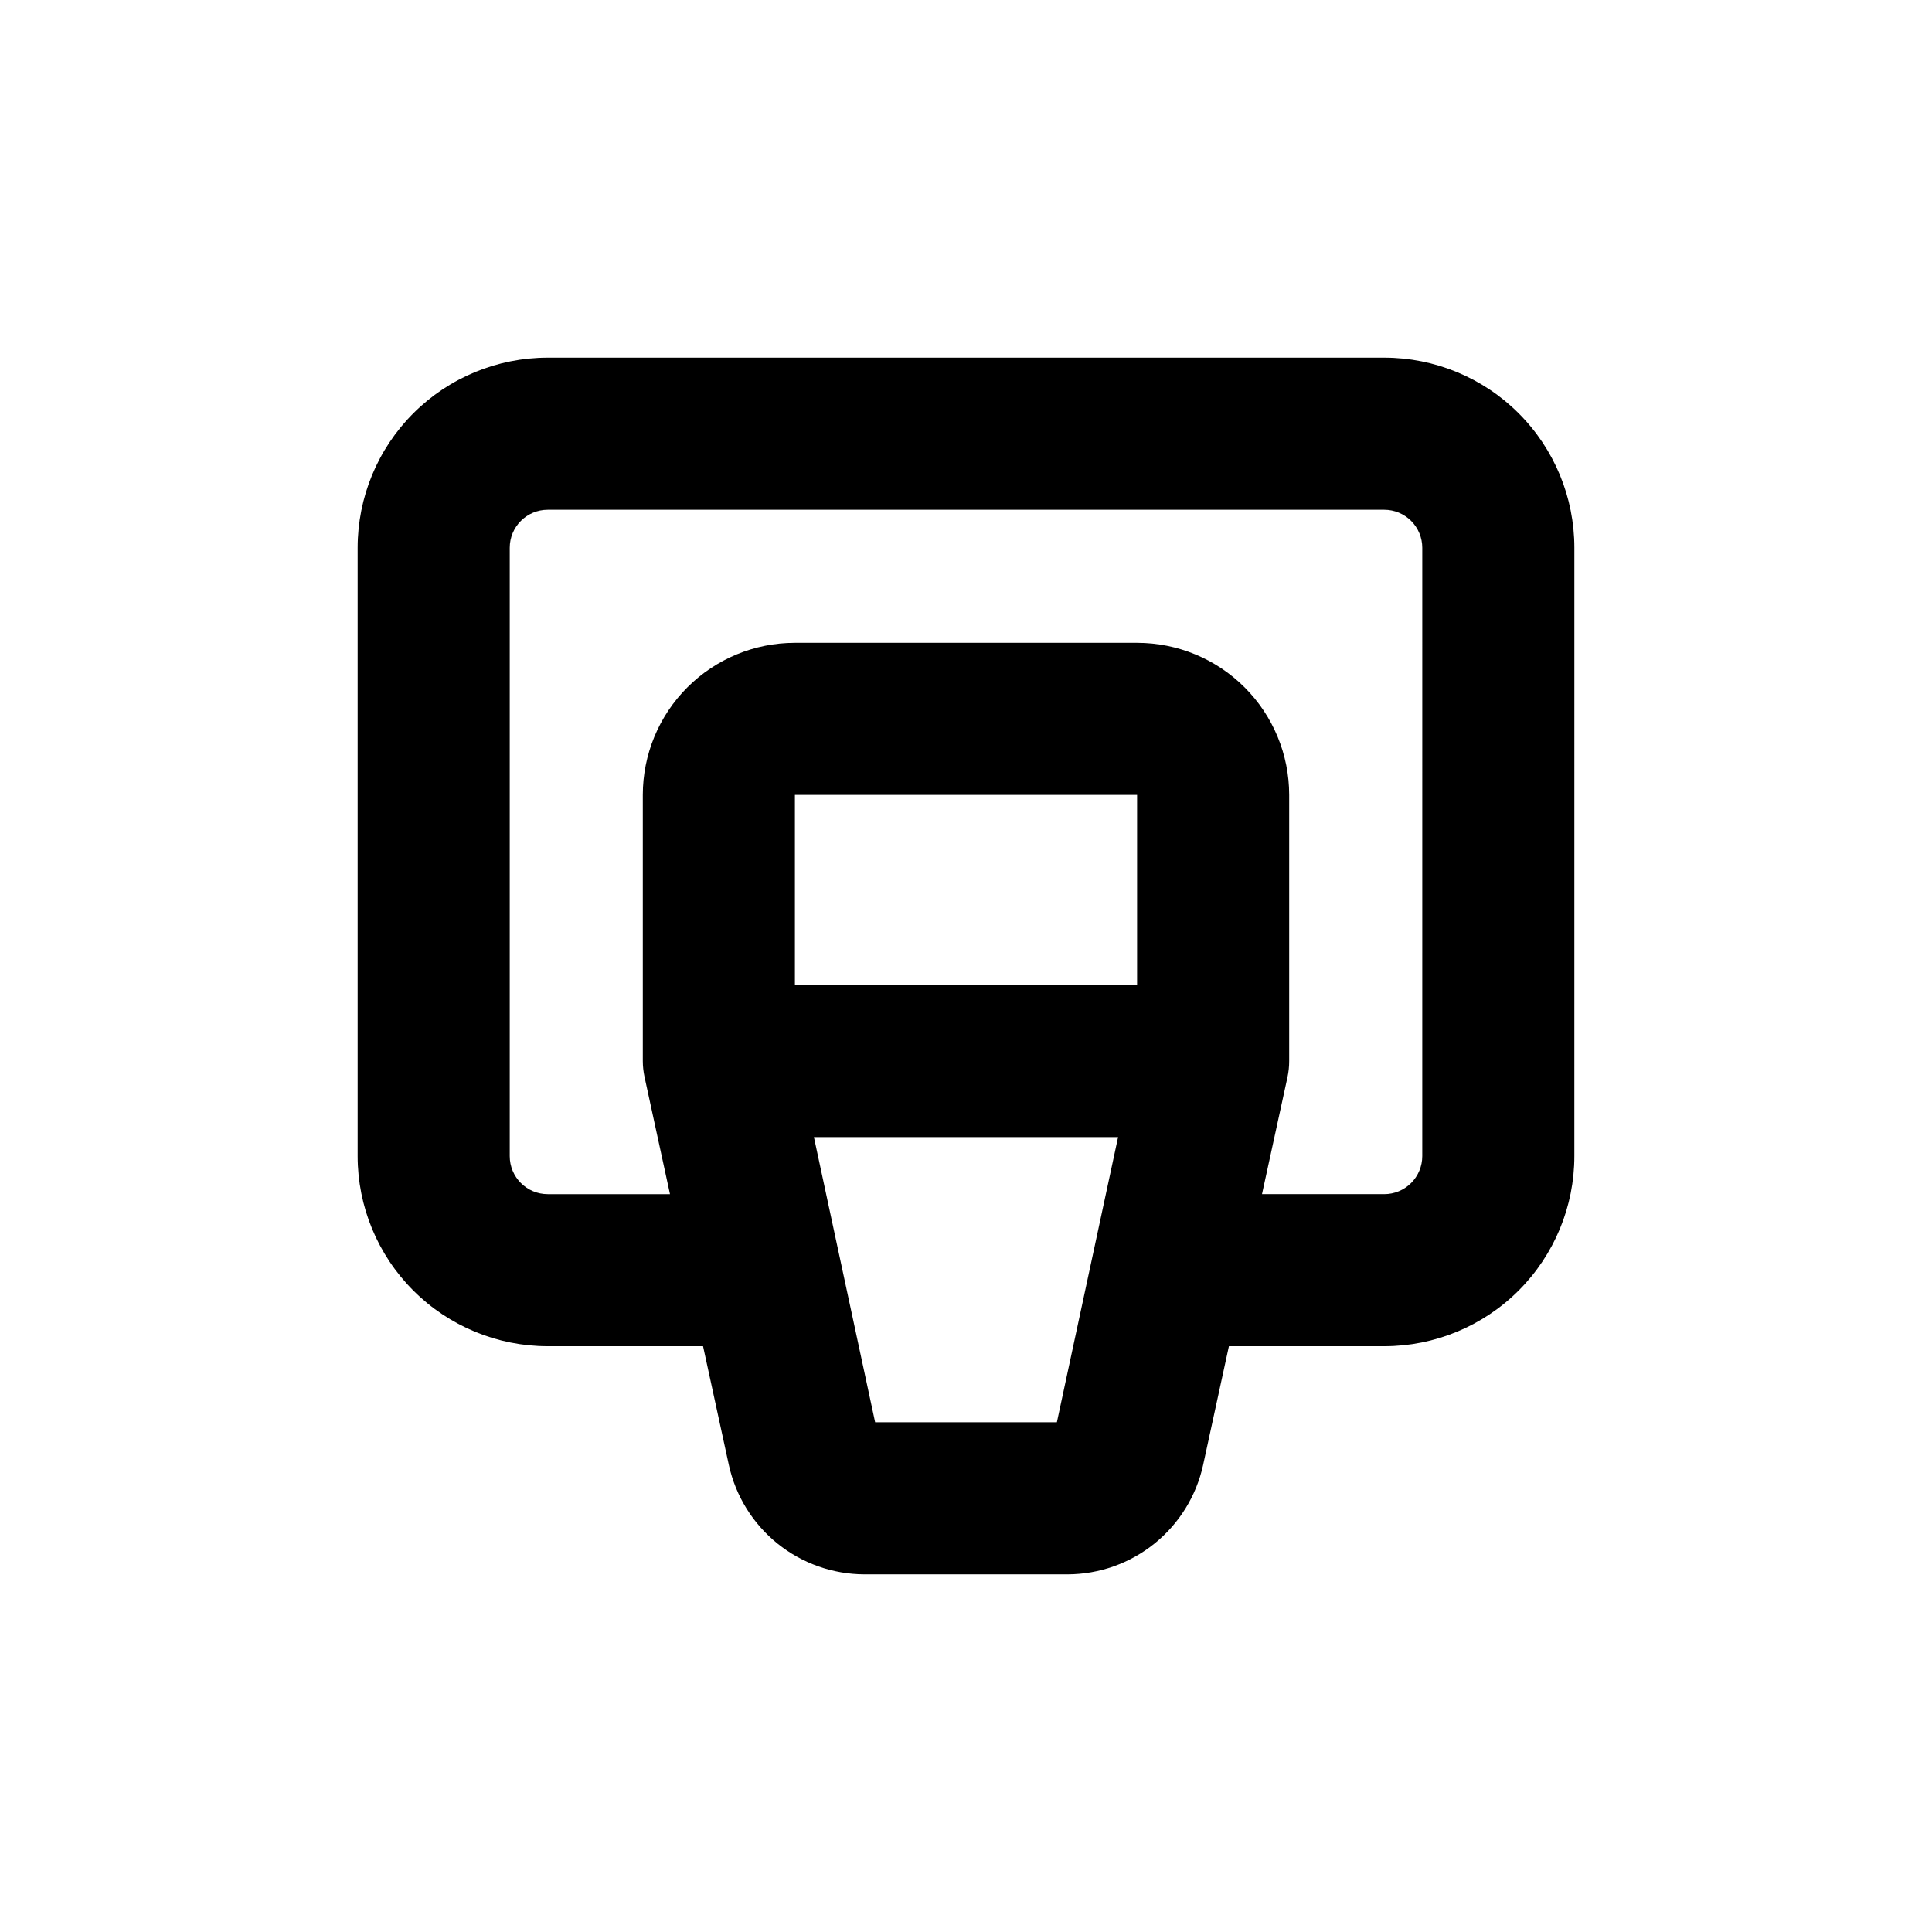 <?xml version="1.0" encoding="UTF-8"?>
<!-- Uploaded to: ICON Repo, www.svgrepo.com, Generator: ICON Repo Mixer Tools -->
<svg fill="#000000" width="800px" height="800px" version="1.1" viewBox="144 144 512 512" xmlns="http://www.w3.org/2000/svg">
 <path d="m561.22 289.16c0-13.363-5.309-26.176-14.758-35.625-9.449-9.449-22.262-14.754-35.625-14.754h-221.68c-13.363 0-26.176 5.305-35.625 14.754-9.449 9.449-14.754 22.262-14.754 35.625v161.22c0 13.363 5.305 26.176 14.754 35.625 9.449 9.449 22.262 14.758 35.625 14.758h41.16l6.852 31.539c1.809 8.176 6.344 15.492 12.863 20.75 6.519 5.254 14.637 8.137 23.008 8.168h53.91c8.375-0.031 16.488-2.914 23.008-8.168 6.519-5.258 11.055-12.574 12.863-20.75l6.852-31.539h41.16c13.363 0 26.176-5.309 35.625-14.758 9.449-9.449 14.758-22.262 14.758-35.625zm-115.88 115.88h-90.684v-50.379h90.684zm-21.258 115.88h-48.164l-16.223-75.574h80.609zm96.832-70.535c0 2.672-1.062 5.234-2.953 7.125-1.891 1.891-4.453 2.953-7.125 2.953h-32.395l6.75-30.984c0.305-1.41 0.457-2.844 0.453-4.285v-70.531c0-10.691-4.246-20.941-11.805-28.5s-17.809-11.805-28.5-11.805h-90.684c-10.691 0-20.941 4.246-28.5 11.805s-11.805 17.809-11.805 28.5v70.531c0.004 1.406 0.156 2.809 0.453 4.184l6.75 31.086h-32.395c-5.566 0-10.074-4.512-10.074-10.078v-161.22c0-5.566 4.508-10.074 10.074-10.074h221.68c2.672 0 5.234 1.059 7.125 2.949 1.891 1.891 2.953 4.453 2.953 7.125z"/>
</svg>